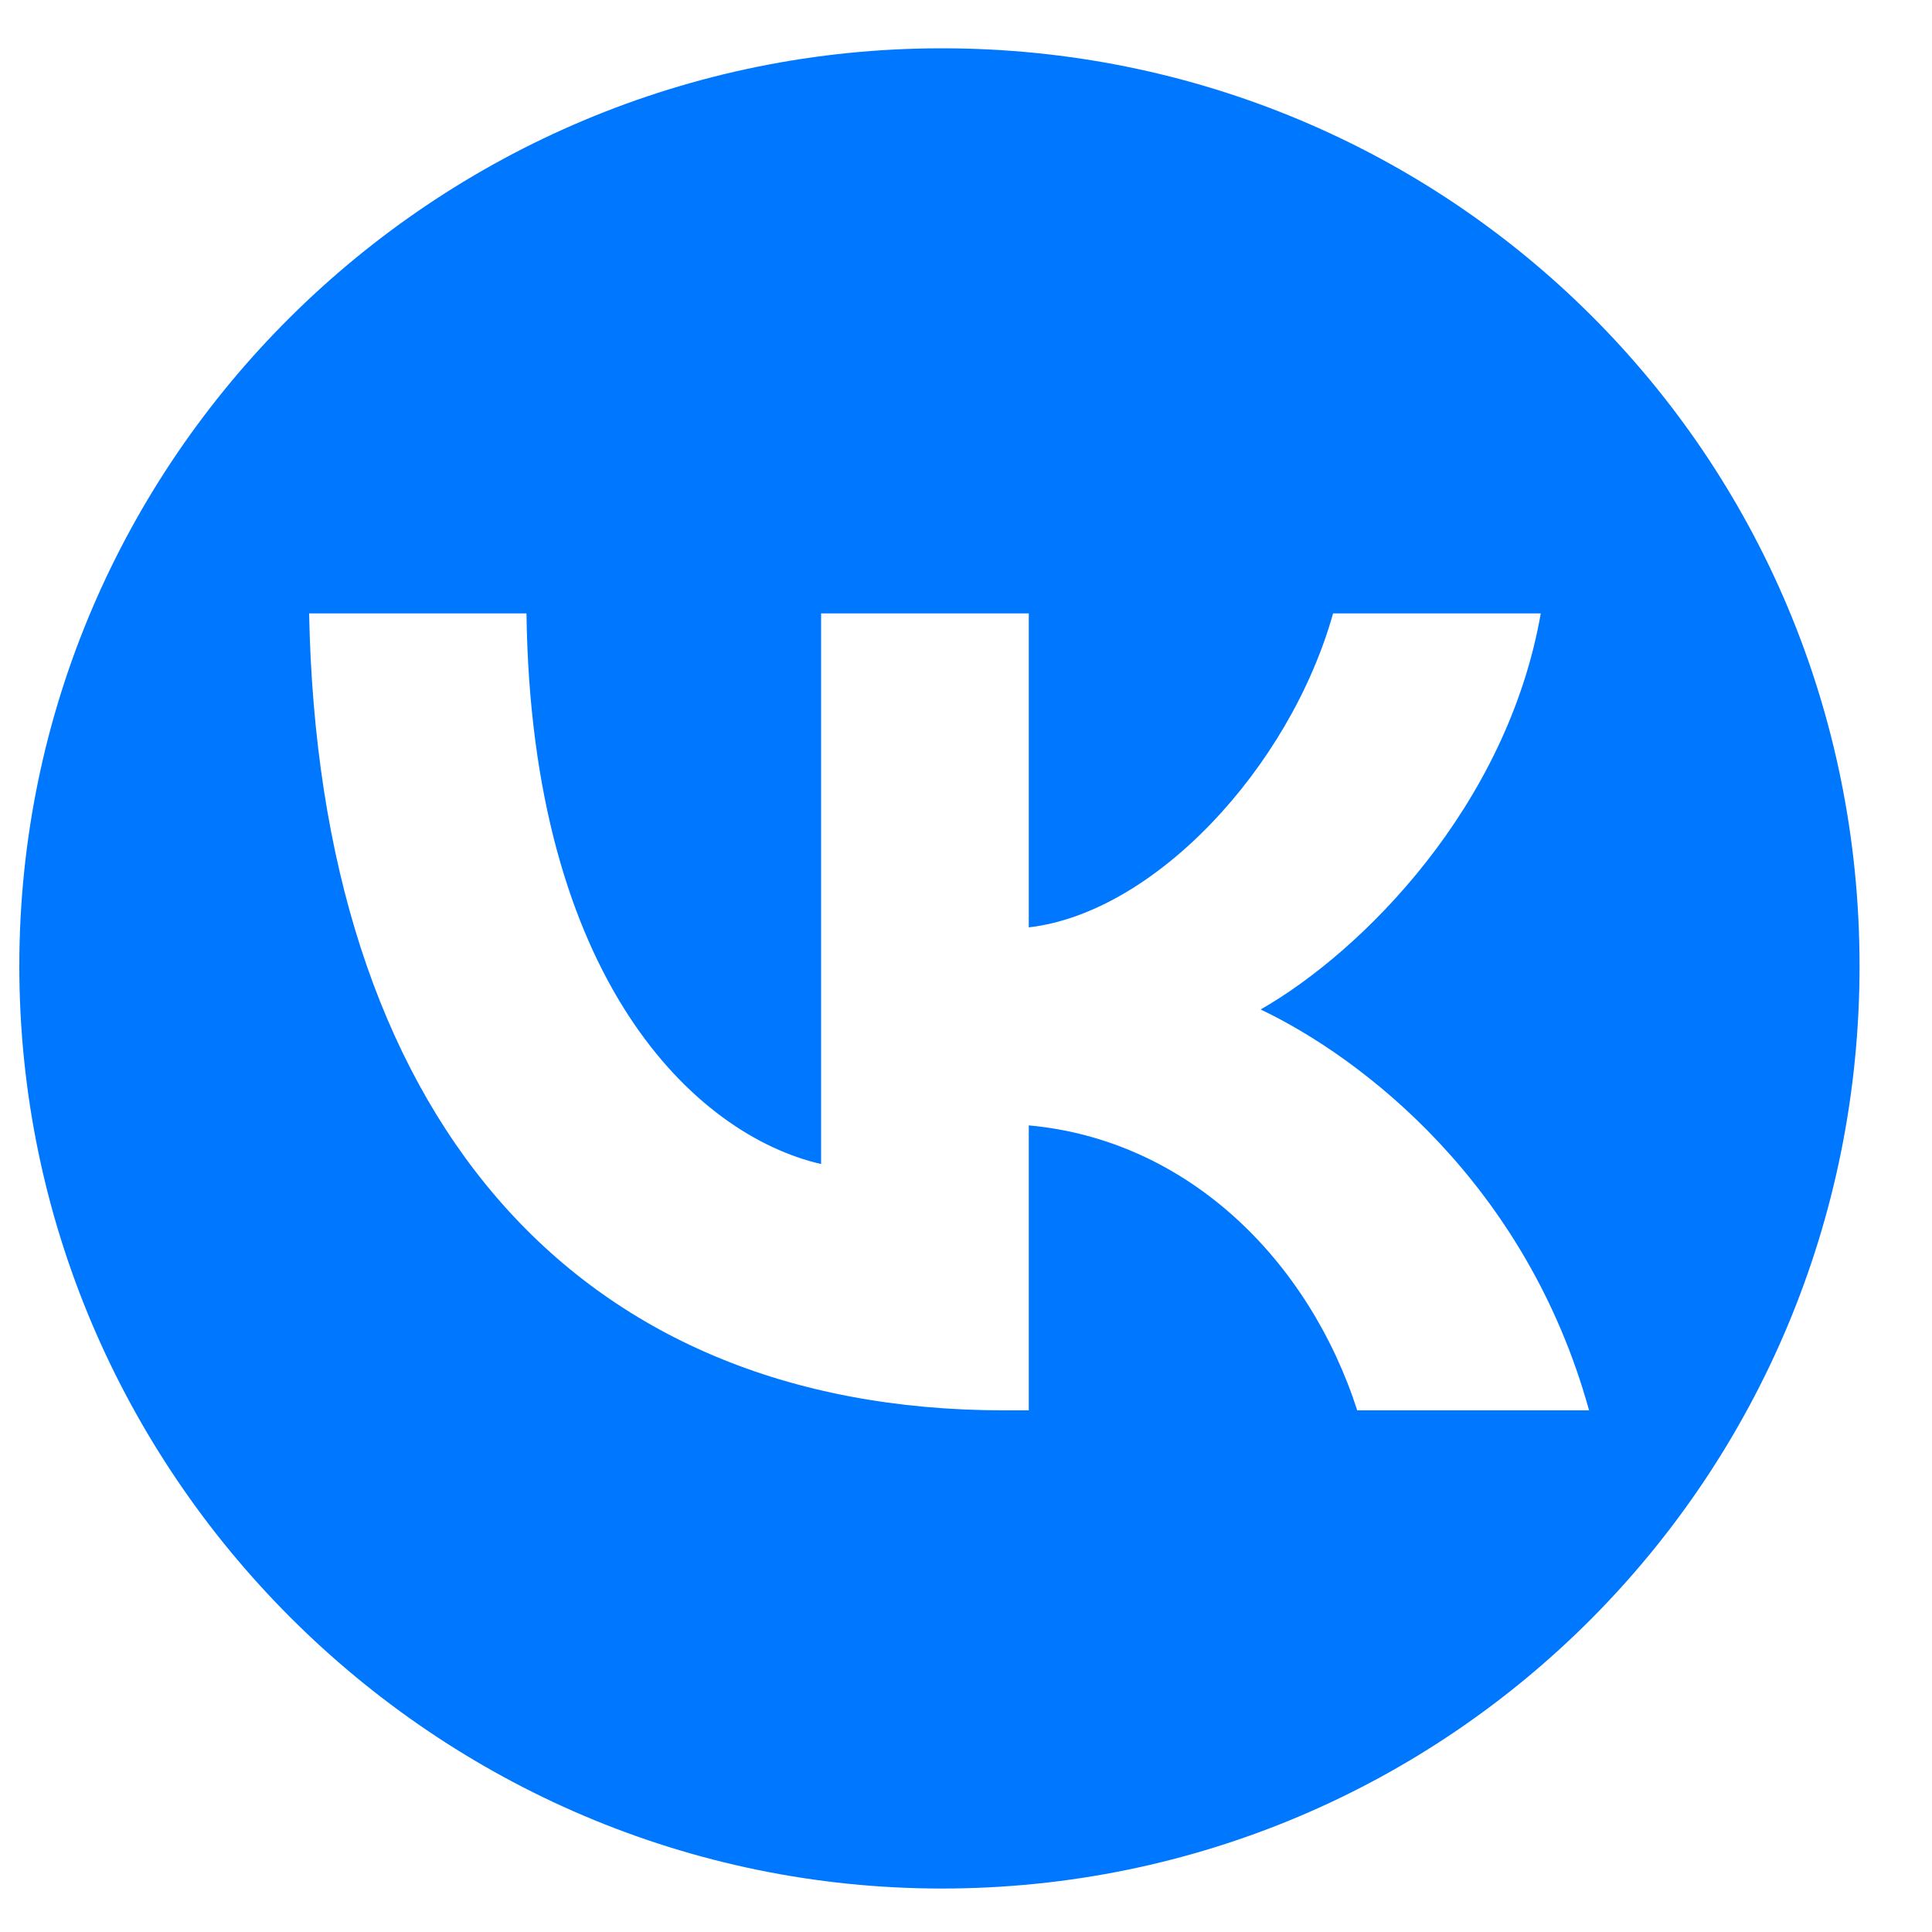 <?xml version="1.0" encoding="utf-8"?>
<!-- Generator: Adobe Illustrator 26.2.1, SVG Export Plug-In . SVG Version: 6.00 Build 0)  -->
<svg version="1.1" id="Layer_1" xmlns="http://www.w3.org/2000/svg" xmlns:xlink="http://www.w3.org/1999/xlink" x="0px" y="0px"
	 viewBox="0 0 40 40" style="enable-background:new 0 0 40 40;" xml:space="preserve">
<style type="text/css">
	.st0{fill:#0077FF;}
</style>
<path class="st0" d="M19.5,1C9,1,0.4,9.5,0.4,20S9,39.1,19.5,39.1s19-8.5,19-19.1S30,1,19.5,1z M28.1,29.2c-1-3.1-3.5-5.6-6.8-5.9
	v5.9h-0.5c-9,0-14.2-6.2-14.4-16.5h4.5c0.1,7.6,3.5,10.8,6.1,11.4V12.7h4.3v6.5c2.6-0.3,5.4-3.3,6.3-6.5h4.3c-0.7,4-3.7,7-5.8,8.2
	c2.1,1,5.5,3.6,6.8,8.3H28.1z"/>
</svg>
